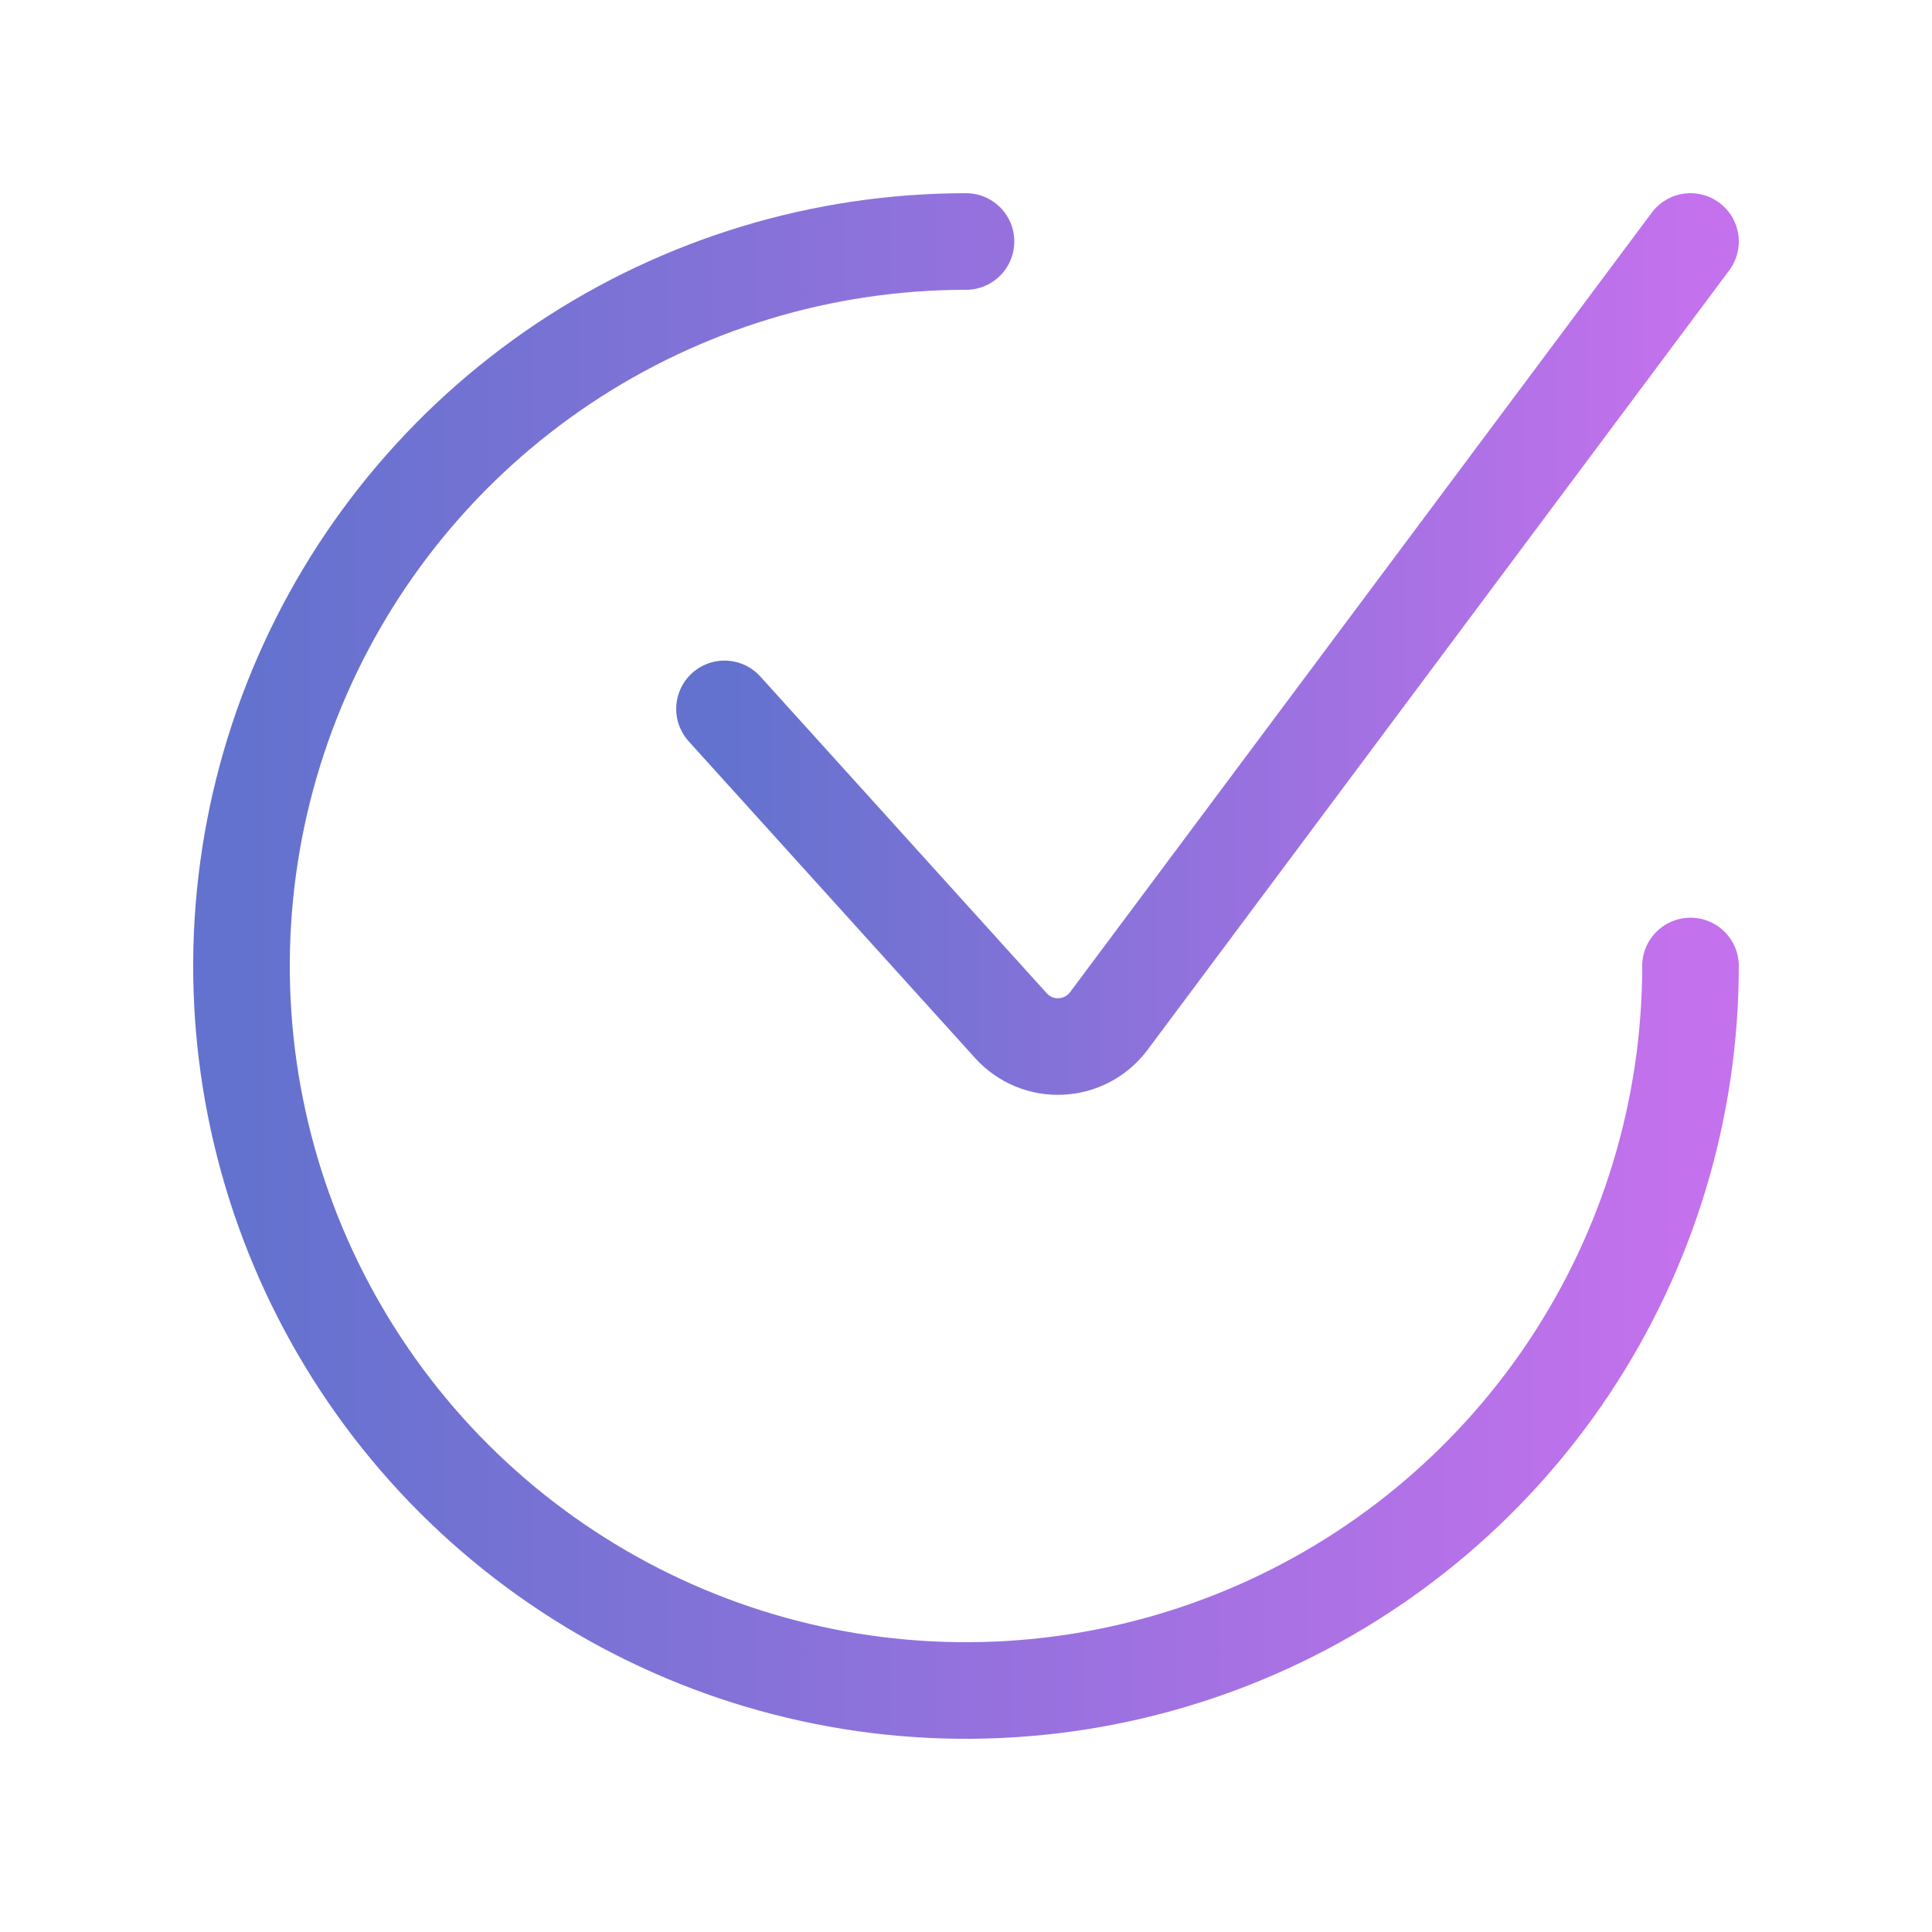 <svg width="40" height="40" viewBox="0 0 40 40" fill="none" xmlns="http://www.w3.org/2000/svg">
<path d="M15 14.677L20.937 21.243C21.067 21.384 21.226 21.495 21.403 21.569C21.58 21.642 21.771 21.675 21.963 21.666C22.155 21.657 22.342 21.607 22.512 21.518C22.682 21.429 22.83 21.304 22.947 21.152L35 5" stroke="url(#paint0_linear_168_1015)" stroke-width="2" stroke-linecap="round" stroke-linejoin="round"/>
<path d="M35 20C35 22.967 34.12 25.867 32.472 28.334C30.824 30.8 28.481 32.723 25.74 33.858C22.999 34.993 19.983 35.291 17.074 34.712C14.164 34.133 11.491 32.704 9.393 30.607C7.296 28.509 5.867 25.836 5.288 22.926C4.709 20.017 5.006 17.001 6.142 14.26C7.277 11.519 9.2 9.176 11.666 7.528C14.133 5.88 17.033 5 20 5" stroke="url(#paint1_linear_168_1015)" stroke-width="2" stroke-linecap="round" stroke-linejoin="round"/>
<defs>
<linearGradient id="paint0_linear_168_1015" x1="15" y1="13.356" x2="35" y2="13.356" gradientUnits="userSpaceOnUse">
<stop stop-color="#6372CE"/>
<stop offset="1" stop-color="#C471ED"/>
</linearGradient>
<linearGradient id="paint1_linear_168_1015" x1="5" y1="20.041" x2="35" y2="20.041" gradientUnits="userSpaceOnUse">
<stop stop-color="#6372CE"/>
<stop offset="1" stop-color="#C471ED"/>
</linearGradient>
</defs>
</svg>

